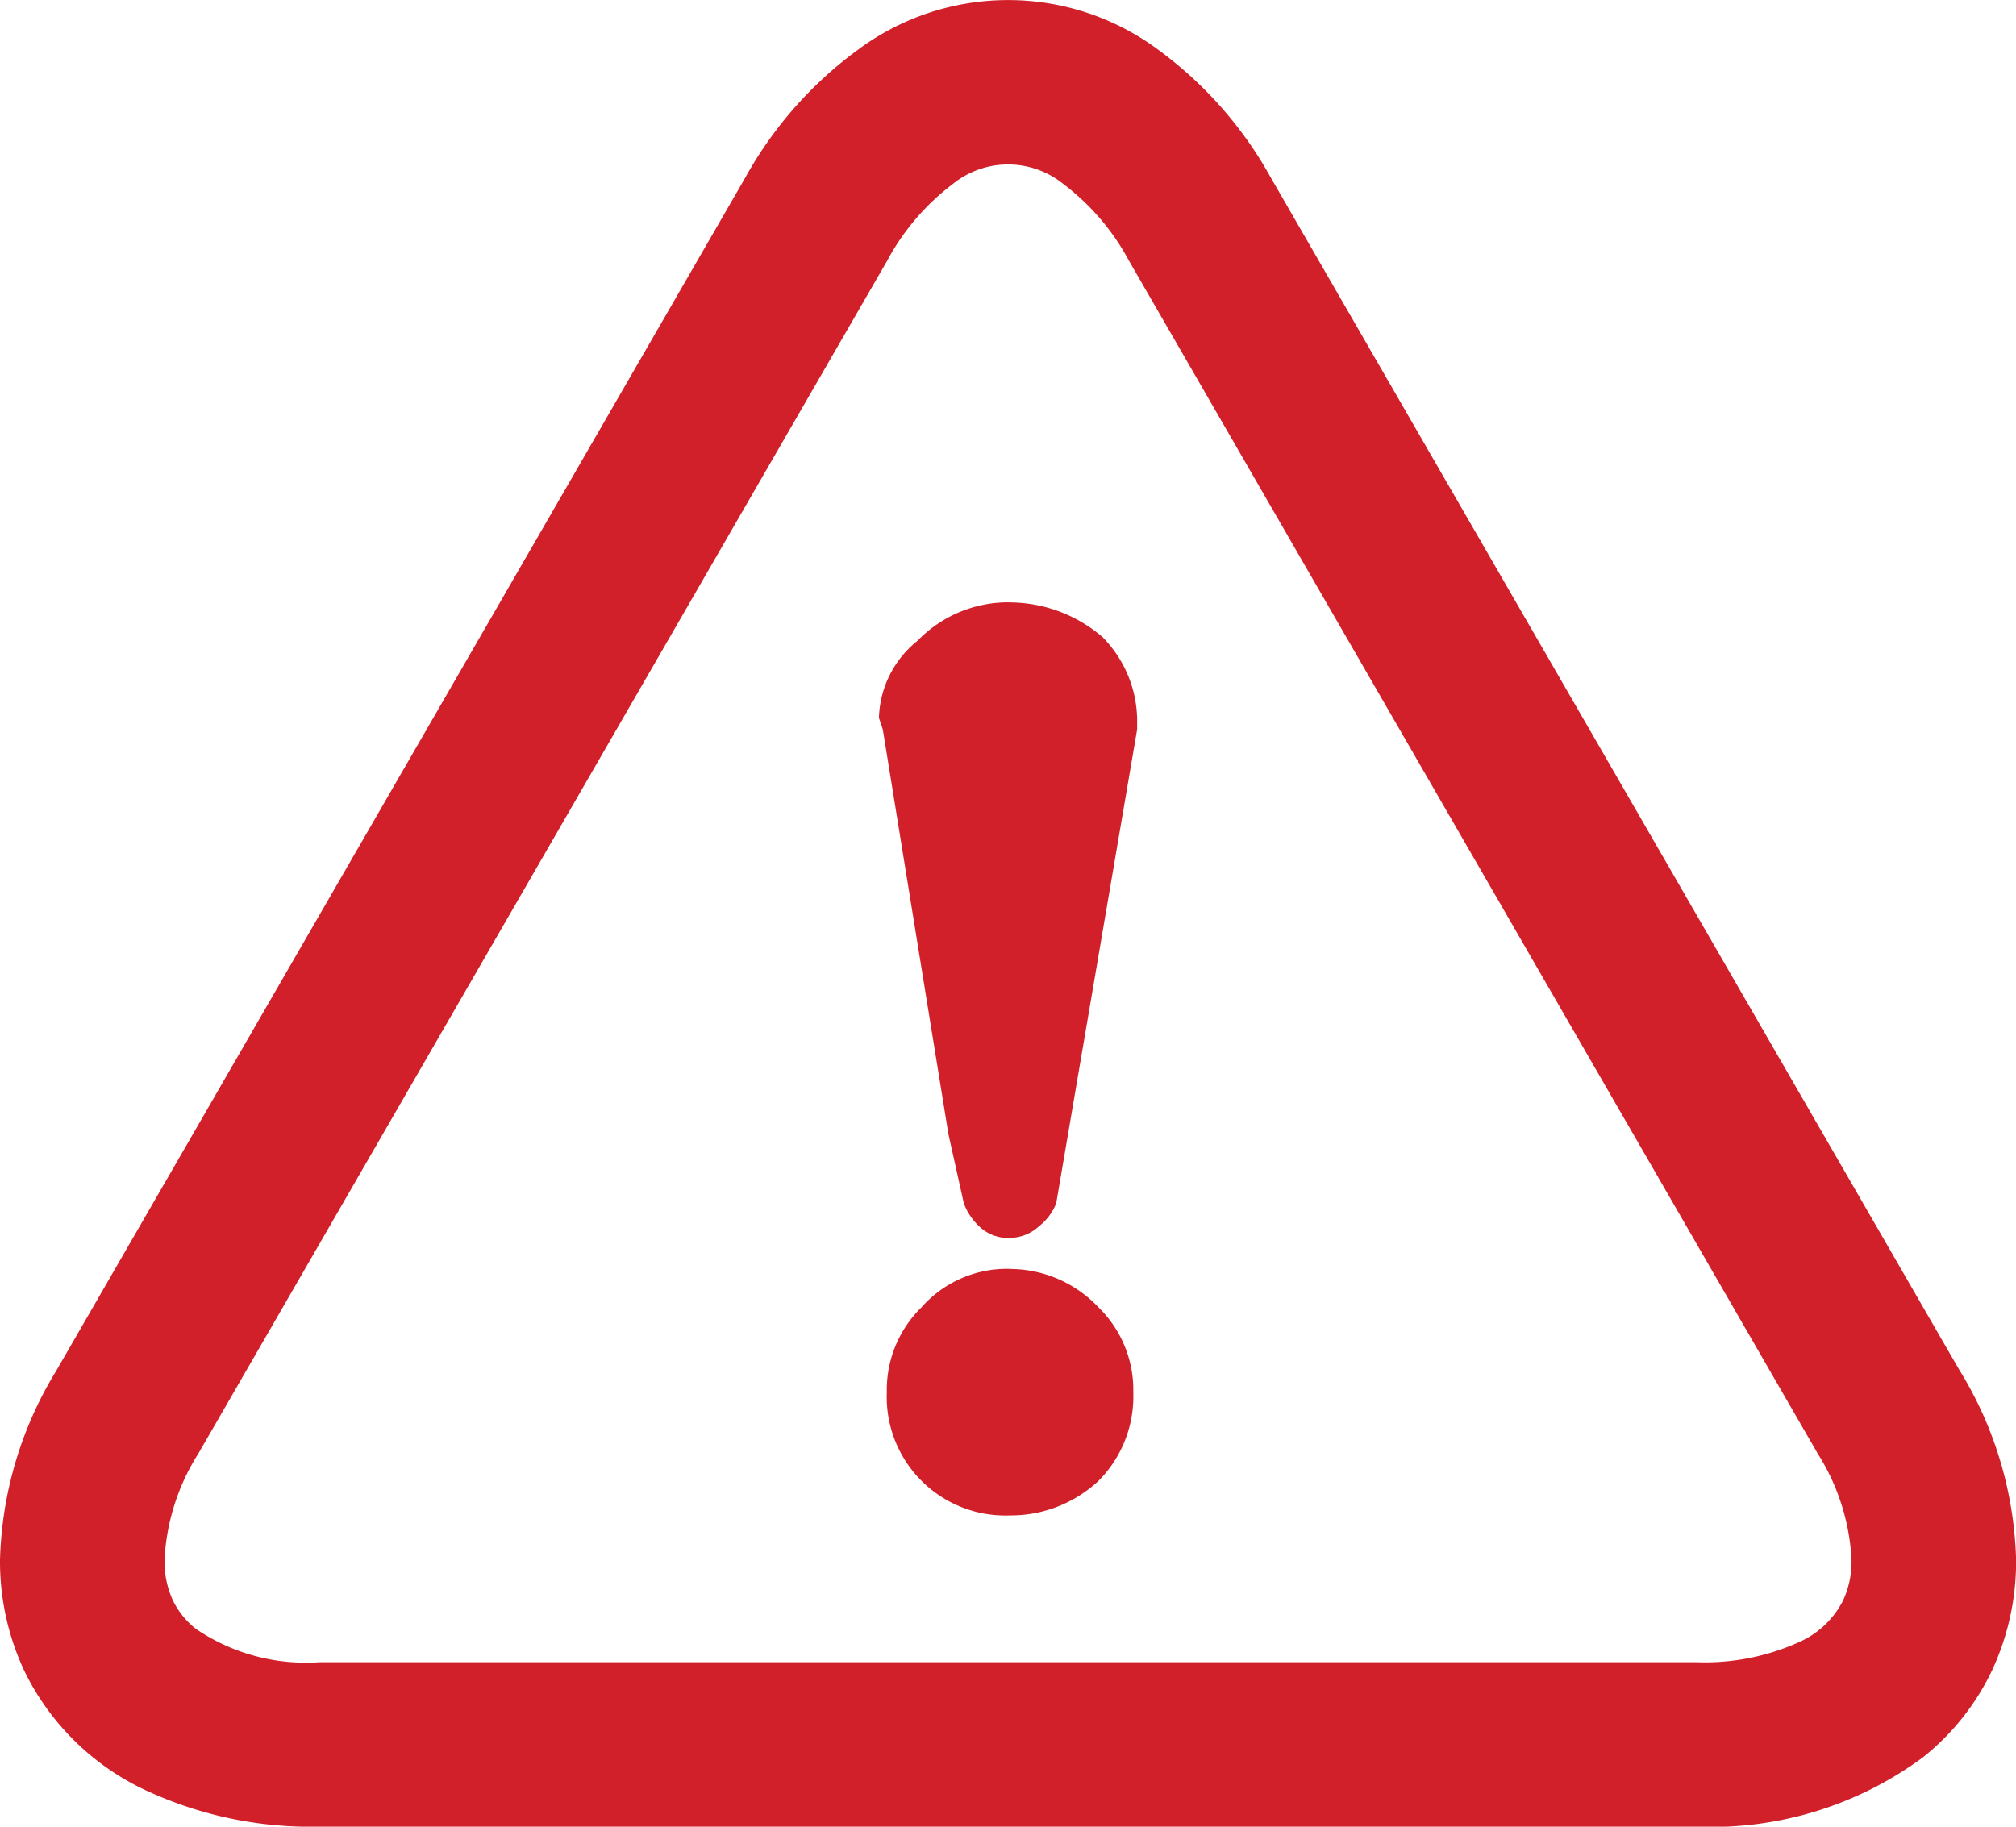 <svg xmlns="http://www.w3.org/2000/svg" width="61.484" height="55.719" viewBox="0 0 61.484 55.719">
  <g id="グループ_256" data-name="グループ 256" transform="translate(-271 -1598)">
    <path id="パス_192" data-name="パス 192" d="M59.775,41.821,38.767,5.435A12.1,12.1,0,0,0,35.3,1.5a7.675,7.675,0,0,0-9.111,0A12.1,12.1,0,0,0,22.72,5.435L1.71,41.821A11.612,11.612,0,0,0,0,47.578a7.877,7.877,0,0,0,.722,3.348A7.772,7.772,0,0,0,4.3,54.541a11.908,11.908,0,0,0,5.436,1.178H51.751a10.86,10.86,0,0,0,6.9-2.119,7.51,7.51,0,0,0,2.114-2.673,7.864,7.864,0,0,0,.722-3.348,11.6,11.6,0,0,0-1.709-5.757M56.219,48.8a2.74,2.74,0,0,1-1.314,1.273,6.969,6.969,0,0,1-3.155.63H9.734a5.962,5.962,0,0,1-3.757-1.015,2.474,2.474,0,0,1-.711-.887,2.843,2.843,0,0,1-.249-1.222,6.681,6.681,0,0,1,1.037-3.249L27.063,7.943a7.178,7.178,0,0,1,2-2.334,2.68,2.68,0,0,1,3.362,0,7.177,7.177,0,0,1,2,2.334L55.431,44.329a6.683,6.683,0,0,1,1.037,3.249,2.843,2.843,0,0,1-.249,1.222" transform="translate(271 1598)" fill="#d2202b"/>
    <path id="パス_193" data-name="パス 193" d="M164.322,109.9a3.849,3.849,0,0,0-2.822,1.175,3.12,3.12,0,0,0-1.174,2.35l.118.353,2,12.337.47,2.115a1.833,1.833,0,0,0,.47.705,1.268,1.268,0,0,0,.94.352,1.331,1.331,0,0,0,.88-.352,1.668,1.668,0,0,0,.529-.705L168.2,113.78v-.353a3.657,3.657,0,0,0-1.056-2.468,4.368,4.368,0,0,0-2.82-1.057" transform="translate(137.48 1506.473)" fill="#d2202b"/>
    <path id="パス_194" data-name="パス 194" d="M165.493,231.484a3.478,3.478,0,0,0-2.7,1.175,3.525,3.525,0,0,0-1.056,2.586,3.618,3.618,0,0,0,3.76,3.76,3.922,3.922,0,0,0,2.7-1.057,3.654,3.654,0,0,0,1.057-2.7,3.517,3.517,0,0,0-1.057-2.586,3.722,3.722,0,0,0-2.7-1.175" transform="translate(136.309 1405.22)" fill="#d2202b"/>
  </g>
</svg>
